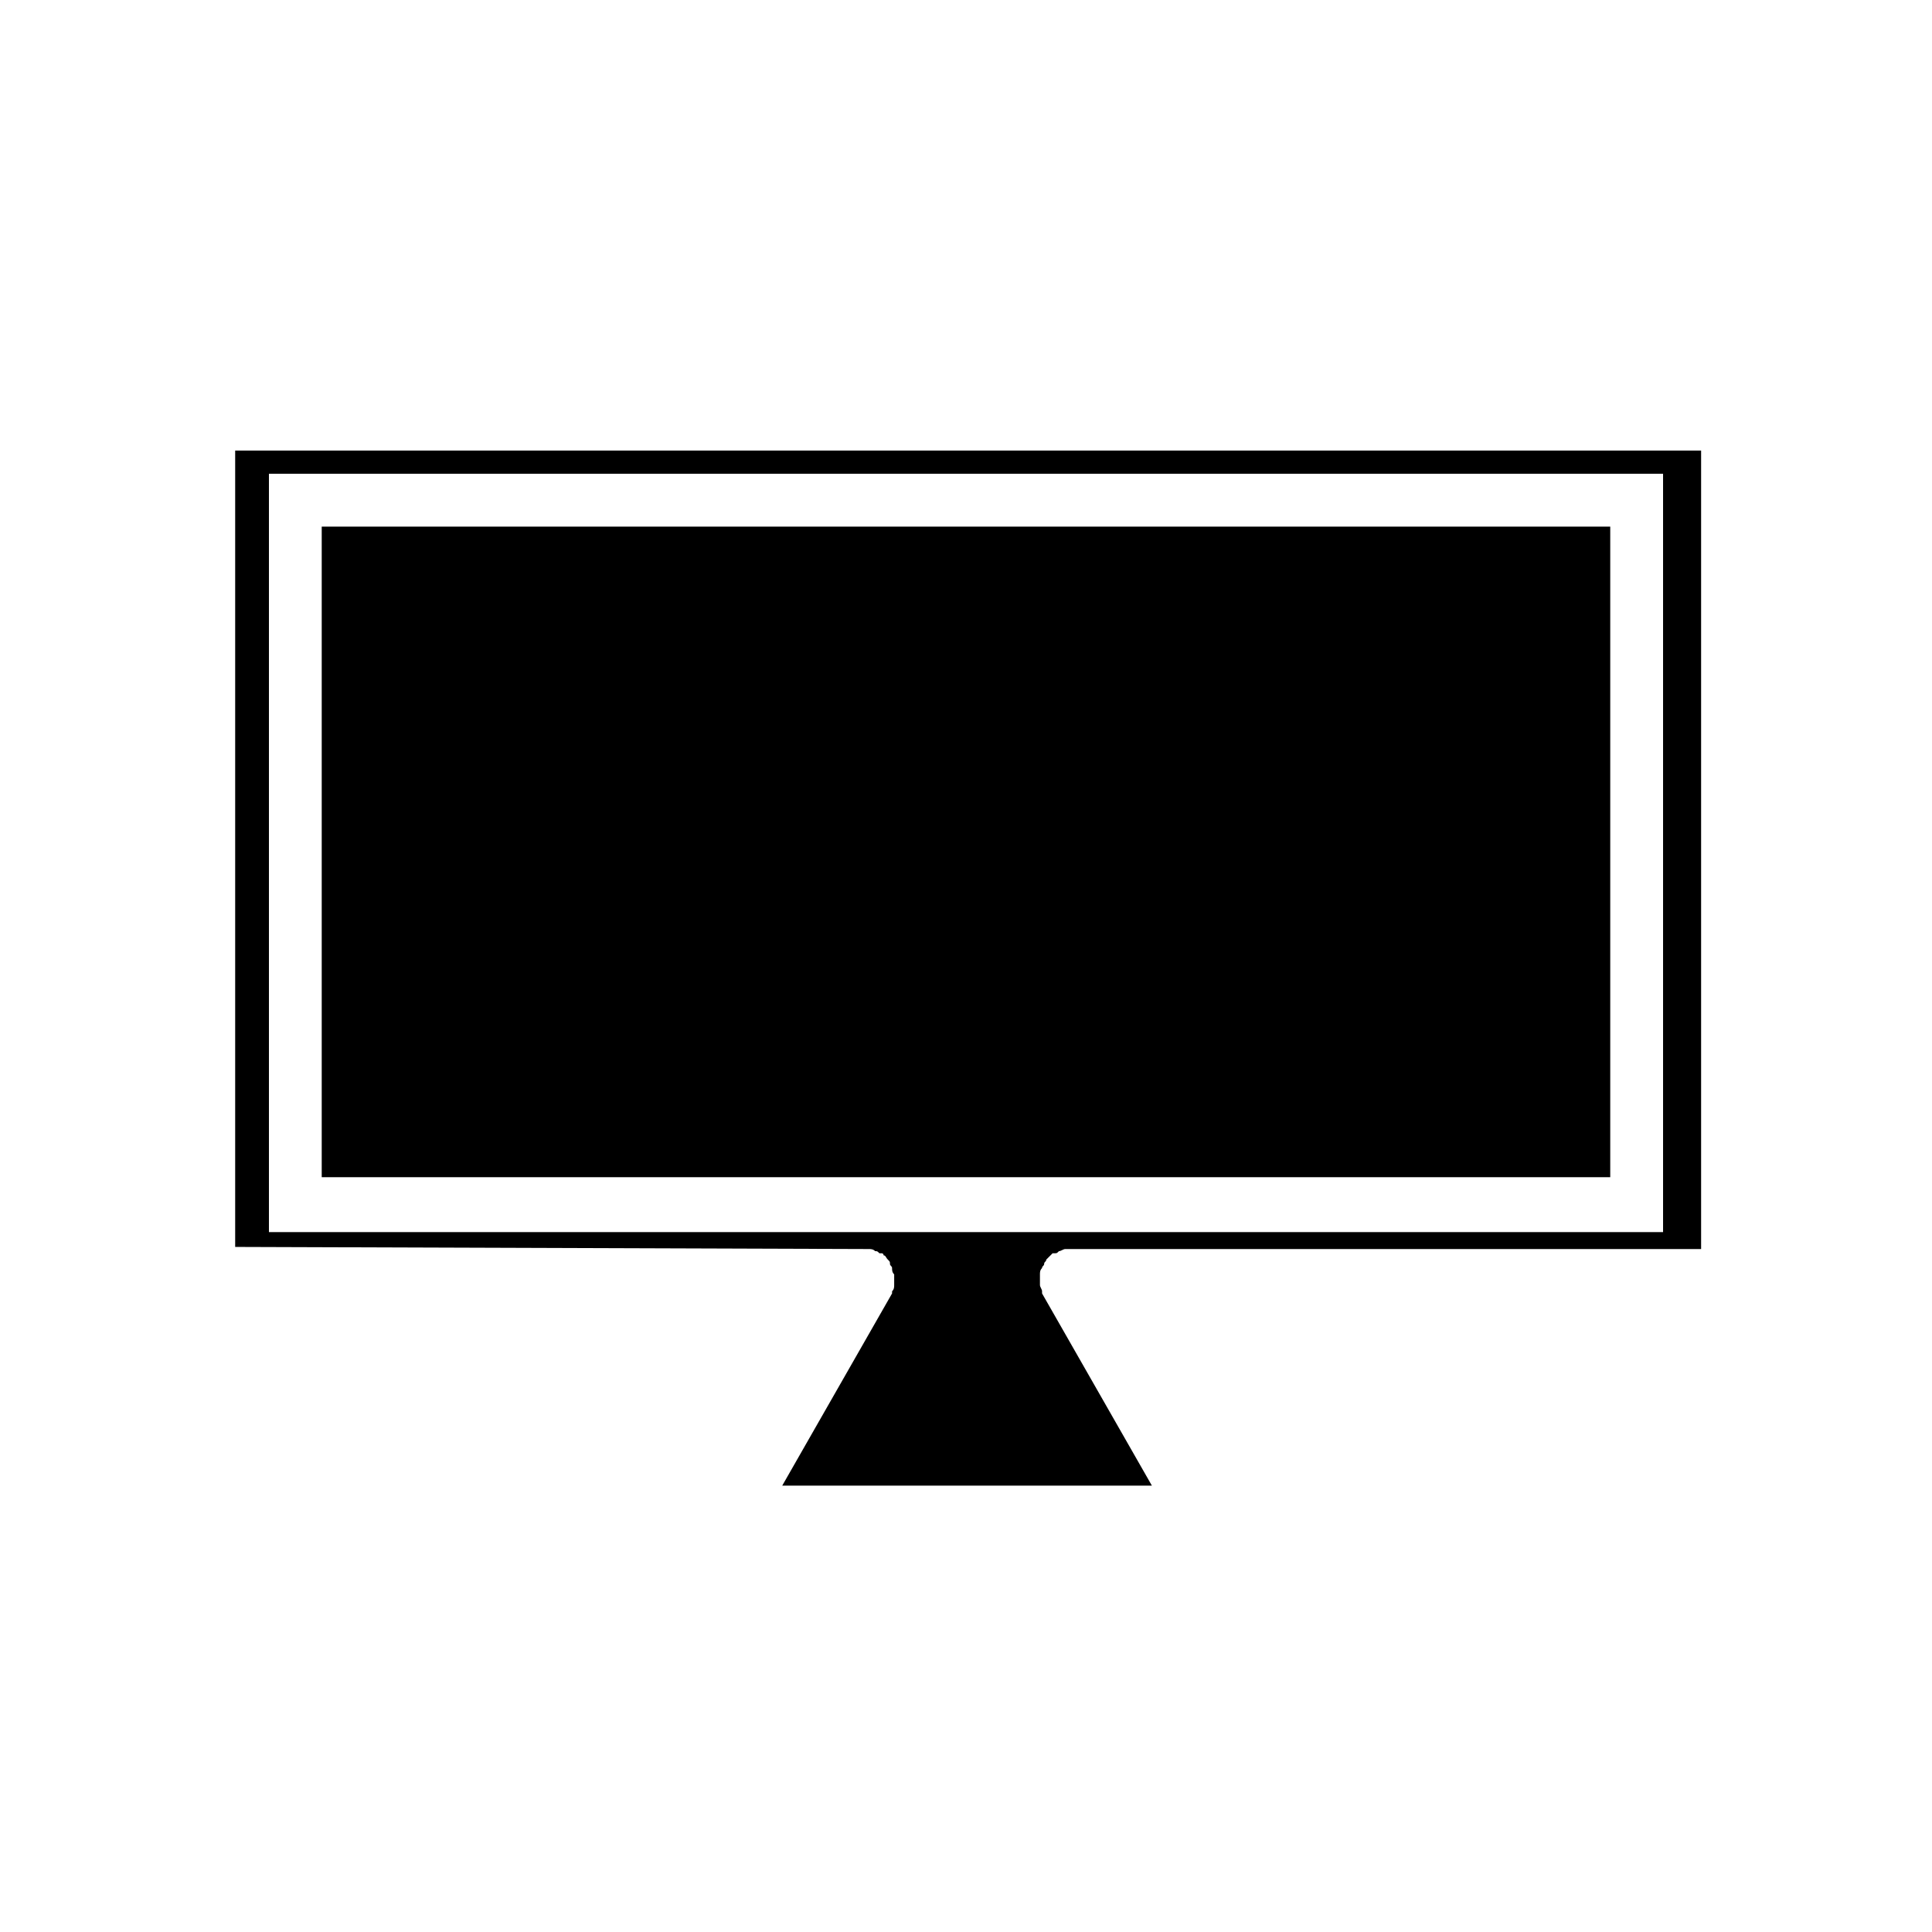 <?xml version="1.0" encoding="UTF-8"?>
<!-- Uploaded to: SVG Repo, www.svgrepo.com, Generator: SVG Repo Mixer Tools -->
<svg fill="#000000" width="800px" height="800px" version="1.1" viewBox="144 144 512 512" xmlns="http://www.w3.org/2000/svg">
 <g>
  <path d="m374.25 475.01c0.559 0 1.121 0 1.68 0.559 0.559 0 0.559 0 1.121 0.559h0.559c0.559 0 0.559 0.559 0.559 0.559 0.559 0 0.559 0.559 1.121 1.121 0.559 0.559 0.559 0.559 0.559 1.121 0 0.559 0.559 0.559 0.559 1.121 0 0.559 0 1.121 0.559 1.68v1.121 0.559 1.121c0 0.559 0 1.121-0.559 1.68v0.559l-29.109 50.941h97.965l-29.109-50.941v-0.559c0-0.559-0.559-1.121-0.559-1.68v-1.121-0.559-1.121c0-0.559 0-1.121 0.559-1.68 0-0.559 0.559-0.559 0.559-1.121 0-0.559 0.559-0.559 0.559-1.121l1.68-1.68h0.559c0.559 0 0.559 0 1.121-0.559 0.559 0 1.121-0.559 1.68-0.559h0.559 167.94v-211.6h-388.49v211.04zm-158.98-205.45h369.46v200.96h-369.46z"/>
  <path d="m229.26 283.56h341.47v172.41h-341.47z"/>
 </g>
</svg>